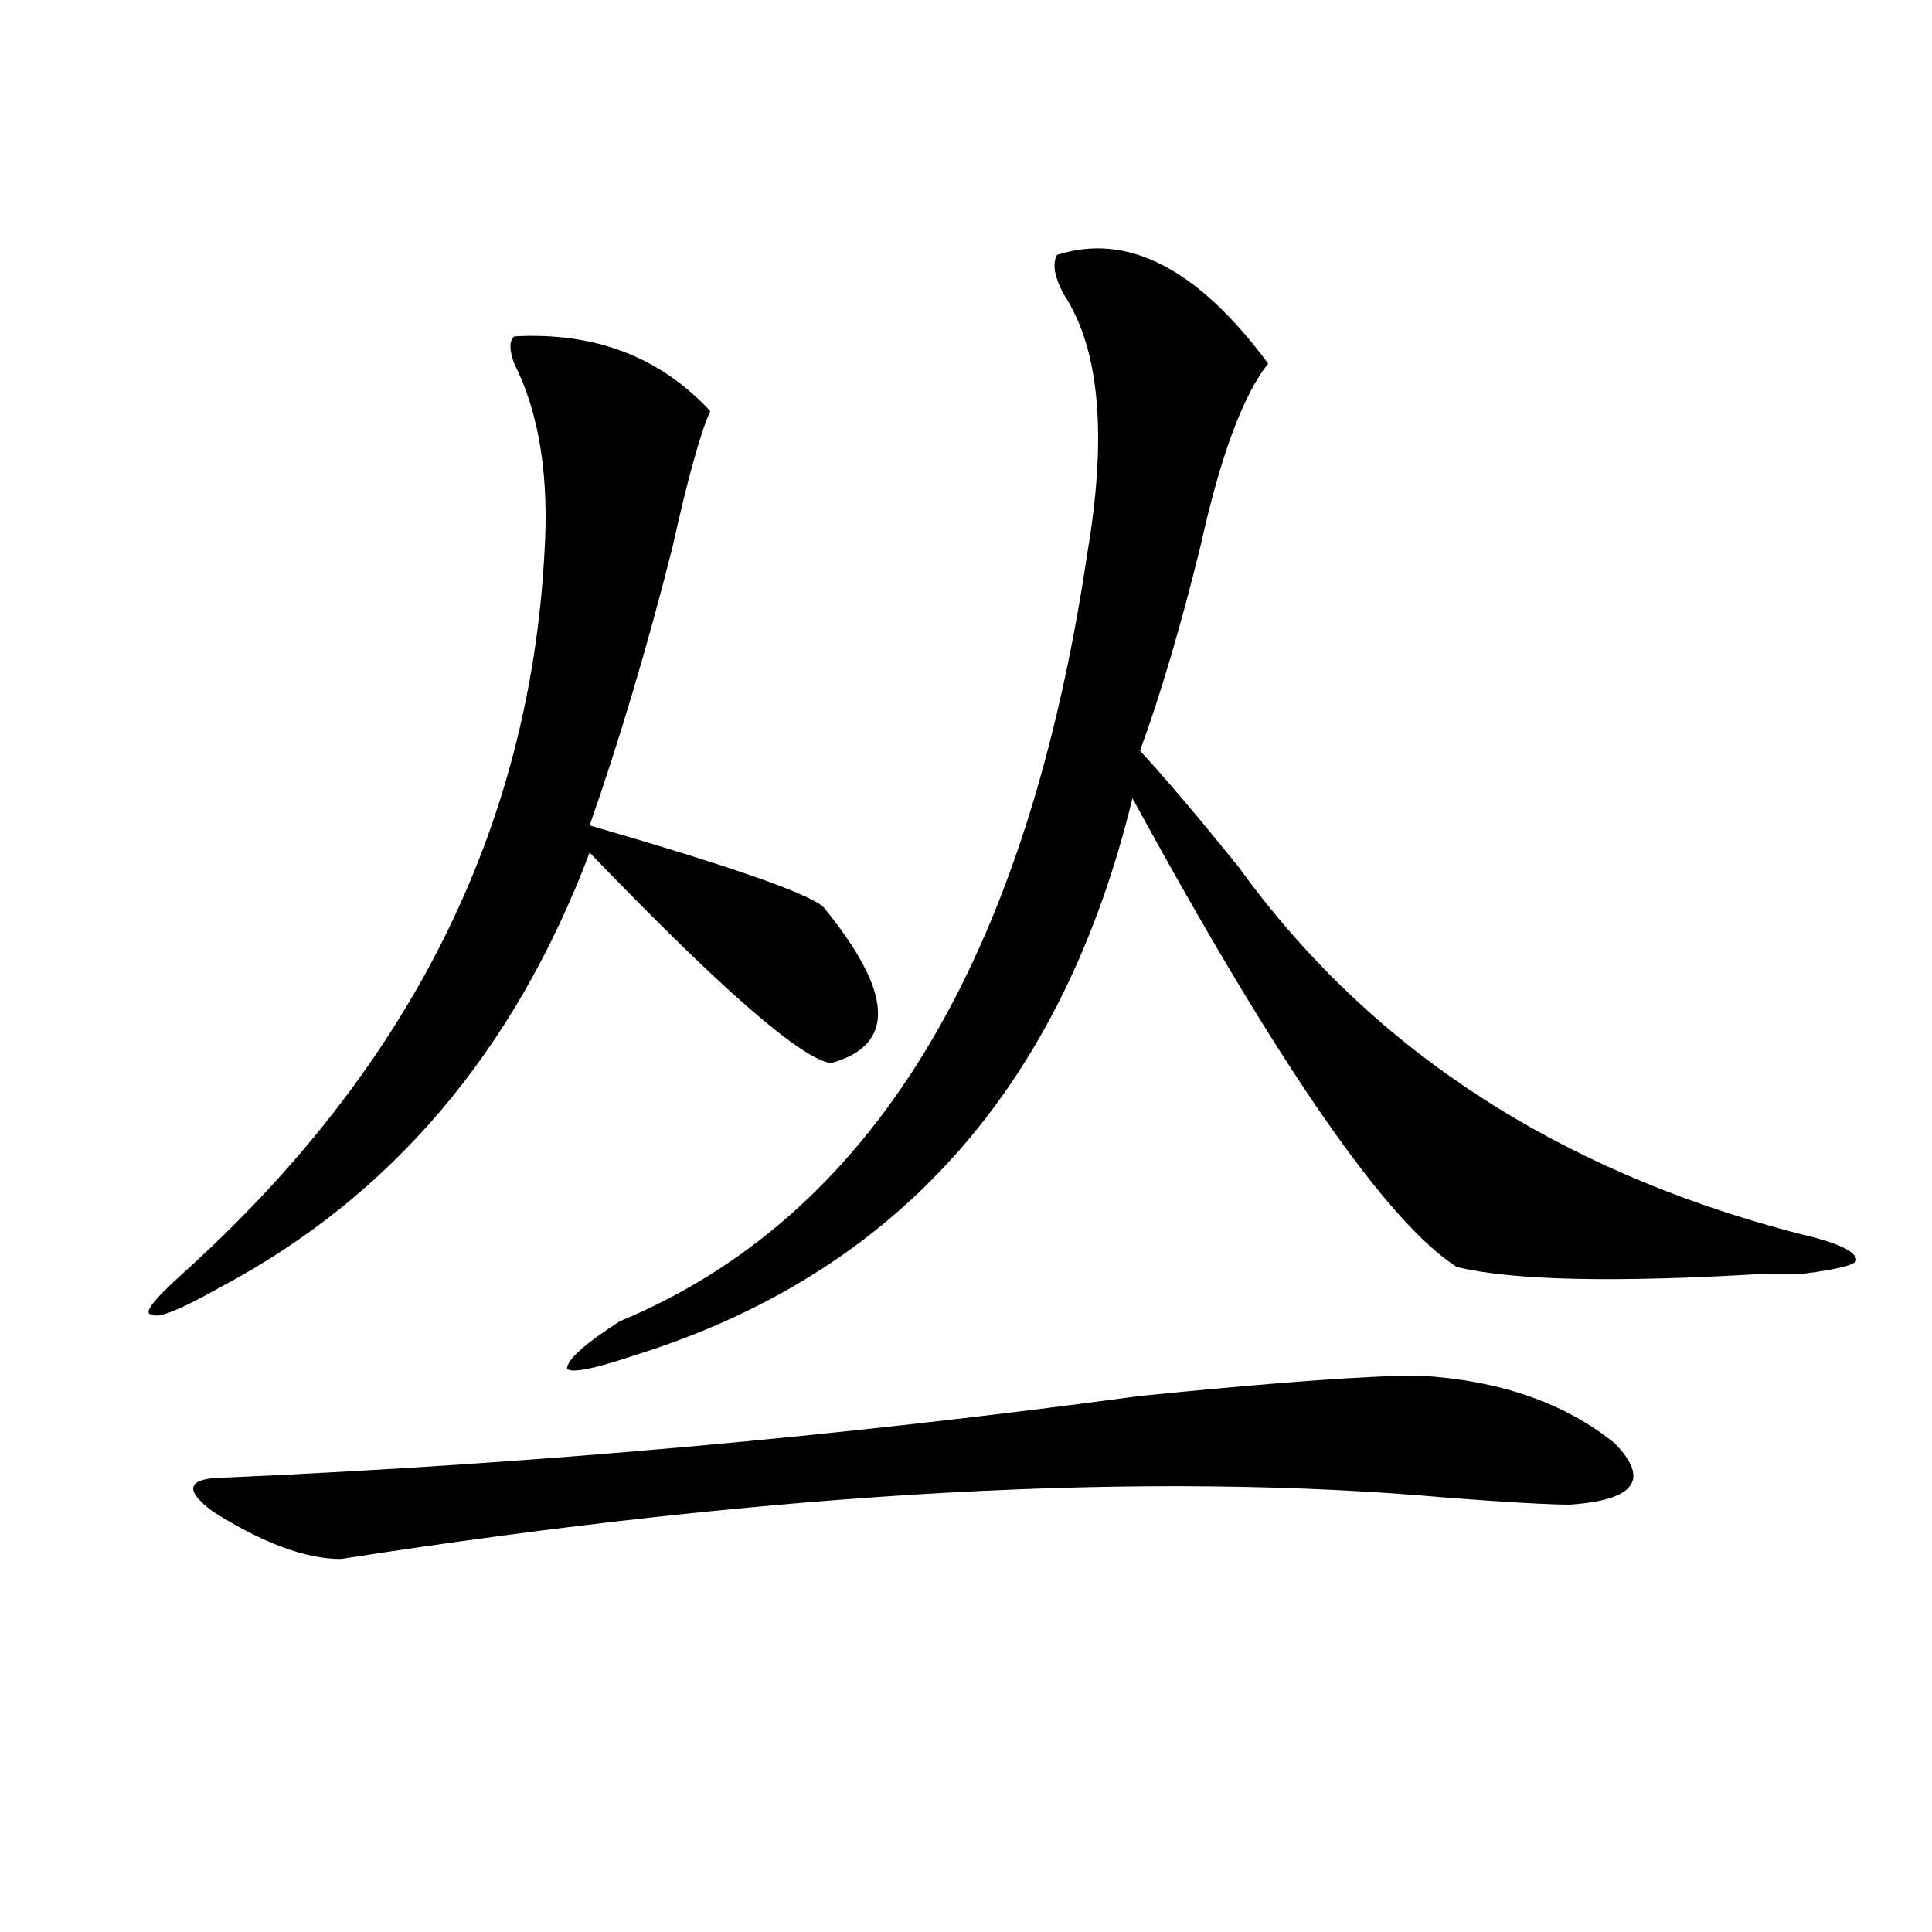 <?xml version="1.0" encoding="utf-8"?>
<!-- Generator: Adobe Illustrator 16.0.0, SVG Export Plug-In . SVG Version: 6.00 Build 0)  -->
<!DOCTYPE svg PUBLIC "-//W3C//DTD SVG 1.1//EN" "http://www.w3.org/Graphics/SVG/1.1/DTD/svg11.dtd">
<svg version="1.1" id="图层_1" xmlns="http://www.w3.org/2000/svg" xmlns:xlink="http://www.w3.org/1999/xlink" x="0px" y="0px"
	 width="1000px" height="1000px" viewBox="0 0 1000 1000" enable-background="new 0 0 1000 1000" xml:space="preserve">
<path d="M266.164,174.109c41.584-2.308,75.425,10.547,101.461,38.672c-5.244,11.755-11.707,35.156-19.512,70.313
	c-13.049,51.581-27.316,99.646-42.926,144.141c72.803,21.094,113.168,35.156,120.973,42.188
	c36.401,44.55,37.682,71.521,3.902,80.859c-15.609-2.308-57.255-38.672-124.875-108.984
	c-39.023,103.161-102.803,178.144-191.215,225c-20.854,11.755-32.561,16.425-35.121,14.063c-5.244,0,0-7.031,15.609-21.094
	c117.07-105.469,179.508-229.669,187.313-372.656c2.561-39.825-2.622-72.62-15.609-98.438
	C263.542,181.141,263.542,176.472,266.164,174.109z M734.445,712c41.584,2.362,75.425,14.063,101.461,35.156
	c18.17,18.786,10.365,29.333-23.414,31.641c-10.427,0-31.219-1.153-62.438-3.516c-156.094-14.063-347.309-3.516-573.645,31.641
	c-18.231,0-40.365-8.185-66.34-24.609c-15.609-11.7-13.049-17.578,7.805-17.578c158.654-7.031,316.09-21.094,472.184-42.188
	C660.301,715.516,708.409,712,734.445,712z M547.133,131.922c36.401-11.7,72.803,7.031,109.266,56.25
	c-13.049,16.425-24.756,48.065-35.121,94.922c-10.427,42.188-20.854,77.344-31.219,105.469
	c12.987,14.063,29.877,34.003,50.73,59.766c67.62,93.769,163.898,157.05,288.773,189.844c20.792,4.724,31.219,9.394,31.219,14.063
	c0,2.362-9.146,4.724-27.316,7.031c-2.622,0-9.146,0-19.512,0c-78.047,4.724-131.399,3.516-159.996-3.516
	c-36.463-23.401-92.376-104.261-167.801-242.578C549.693,563.19,463.842,659.266,328.602,701.453
	c-20.854,7.031-32.561,9.394-35.121,7.031c0-4.669,9.085-12.854,27.316-24.609c130.058-53.888,210.727-186.328,241.945-397.266
	c10.365-60.919,6.463-105.469-11.707-133.594C545.791,143.677,544.511,136.646,547.133,131.922z"/>
</svg>
